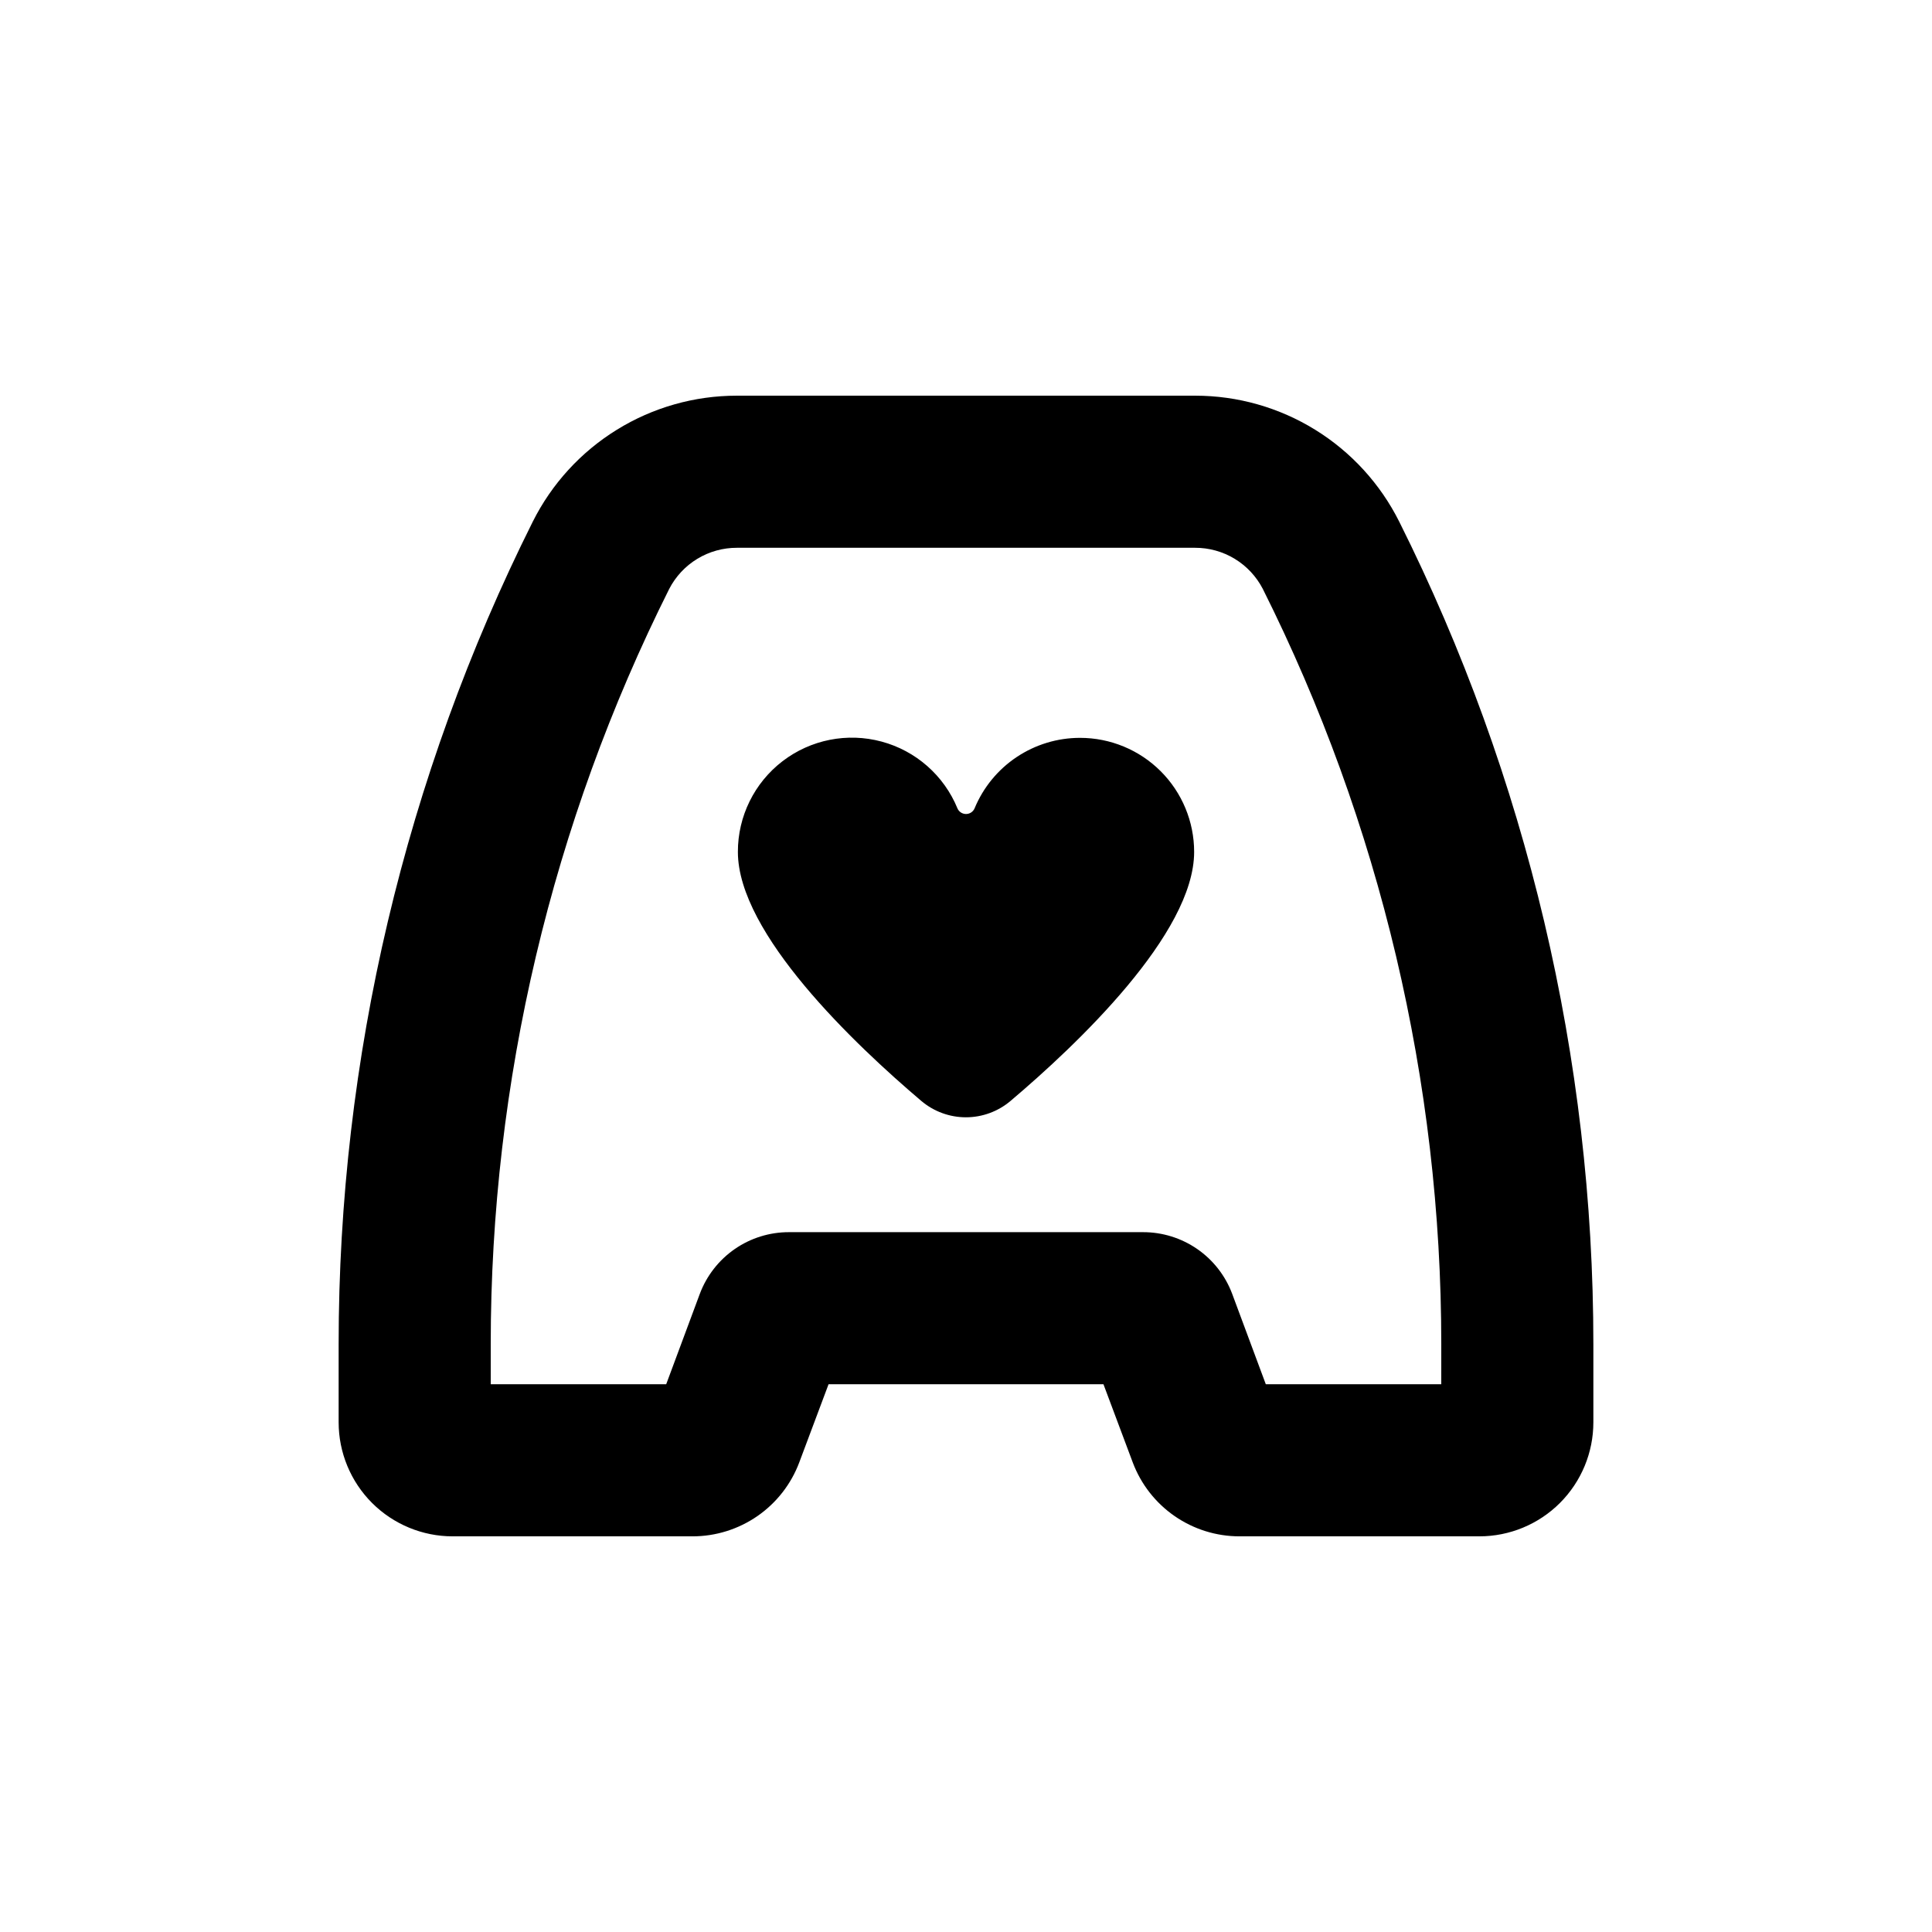 <?xml version="1.0" encoding="UTF-8"?>
<!-- Uploaded to: SVG Find, www.svgrepo.com, Generator: SVG Find Mixer Tools -->
<svg fill="#000000" width="800px" height="800px" version="1.1" viewBox="144 144 512 512" xmlns="http://www.w3.org/2000/svg">
 <g>
  <path d="m460.76 248.86h-121.52c-11.223 0-22.223 3.125-31.77 9.027-9.551 5.898-17.266 14.34-22.289 24.375-33.832 67.672-51.445 142.29-51.438 217.95v20.707c0 8.016 3.184 15.703 8.852 21.375 5.672 5.668 13.359 8.852 21.375 8.852h63.531c6.152 0.004 12.16-1.871 17.223-5.371 5.059-3.504 8.93-8.465 11.09-14.227l7.762-20.707h72.852l7.758 20.707c2.164 5.762 6.031 10.723 11.094 14.227 5.059 3.5 11.066 5.375 17.219 5.371h63.531c8.016 0 15.707-3.184 21.375-8.852 5.668-5.672 8.852-13.359 8.852-21.375v-20.707c0.008-75.66-17.605-150.28-51.438-217.95-5.023-10.035-12.738-18.477-22.285-24.375-9.551-5.902-20.551-9.027-31.773-9.027zm65.191 261.98h-46.5l-8.918-23.98c-1.805-4.805-5.035-8.941-9.258-11.859-4.227-2.918-9.238-4.473-14.371-4.465h-93.809c-5.133-0.008-10.145 1.547-14.367 4.465-4.223 2.918-7.453 7.055-9.262 11.859l-8.918 23.98h-46.5v-10.629c-0.004-69.492 16.195-138.03 47.309-200.16 1.699-3.285 4.273-6.039 7.438-7.961 3.164-1.918 6.797-2.93 10.496-2.922h121.42c3.699-0.008 7.332 1.004 10.496 2.922 3.164 1.922 5.738 4.676 7.441 7.961 31.113 62.137 47.309 130.67 47.305 200.16z"/>
  <path d="m430.23 339.54c-5.988-0.004-11.84 1.77-16.82 5.098-4.977 3.328-8.855 8.059-11.141 13.594-0.391 0.902-1.281 1.488-2.266 1.488-0.988 0-1.879-0.586-2.269-1.488-3.574-8.711-11.008-15.254-20.098-17.703-9.09-2.449-18.801-0.523-26.27 5.207-7.469 5.734-11.84 14.617-11.82 24.031 0 21.664 31.035 51.086 48.617 66 3.301 2.793 7.488 4.328 11.812 4.328 4.328 0 8.512-1.535 11.816-4.328 17.633-14.914 48.668-44.336 48.668-66 0-8.016-3.188-15.707-8.855-21.375-5.668-5.668-13.355-8.852-21.375-8.852z"/>
 </g>
</svg>